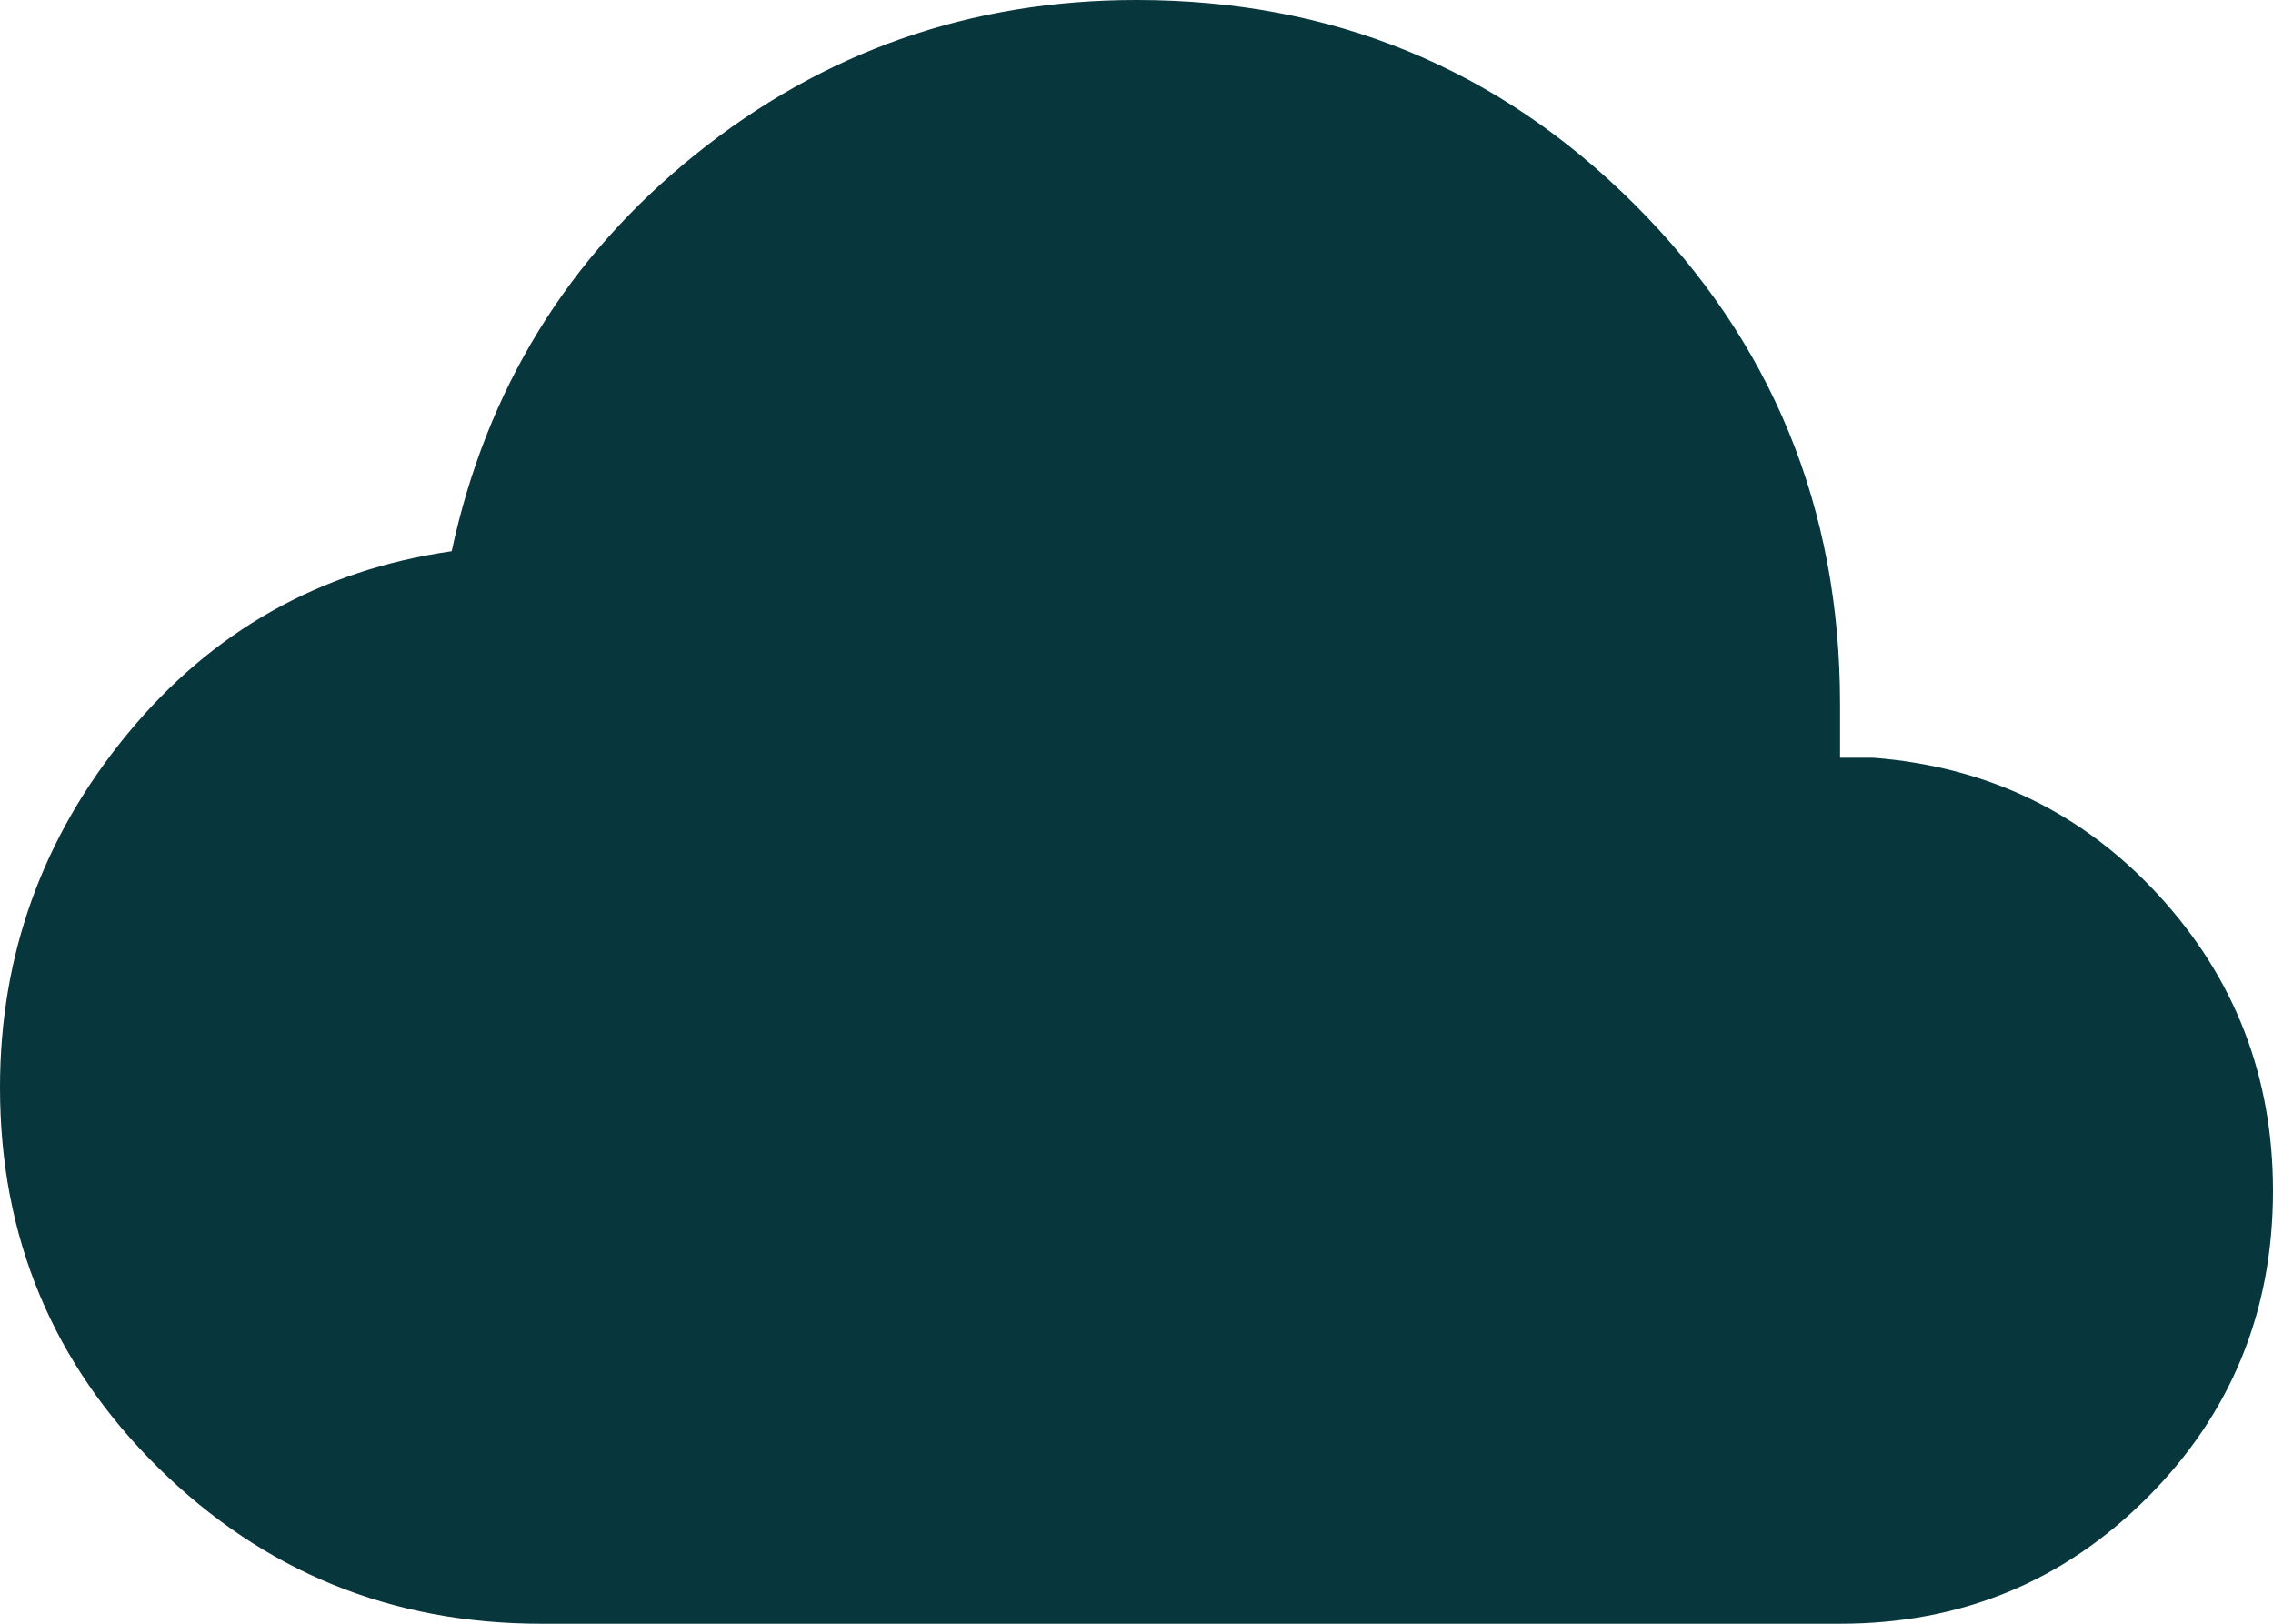 <svg xmlns="http://www.w3.org/2000/svg" width="839.998" height="599.998" viewBox="0 0 839.998 599.998"><path id="cloud" d="M260-180q-82.922,0-141.461-57.615T60-378.154q0-73.384,47-130.538t119.923-67.614Q246.155-666,317.116-723T480-780q108.538,0,184.268,75.731T740-520v20h12.308q63.23,4.923,105.461,50.846T900-340q0,66.922-46.538,113.461T740-180Z" transform="translate(-60.001 779.999)" fill="#08363d"></path></svg>
